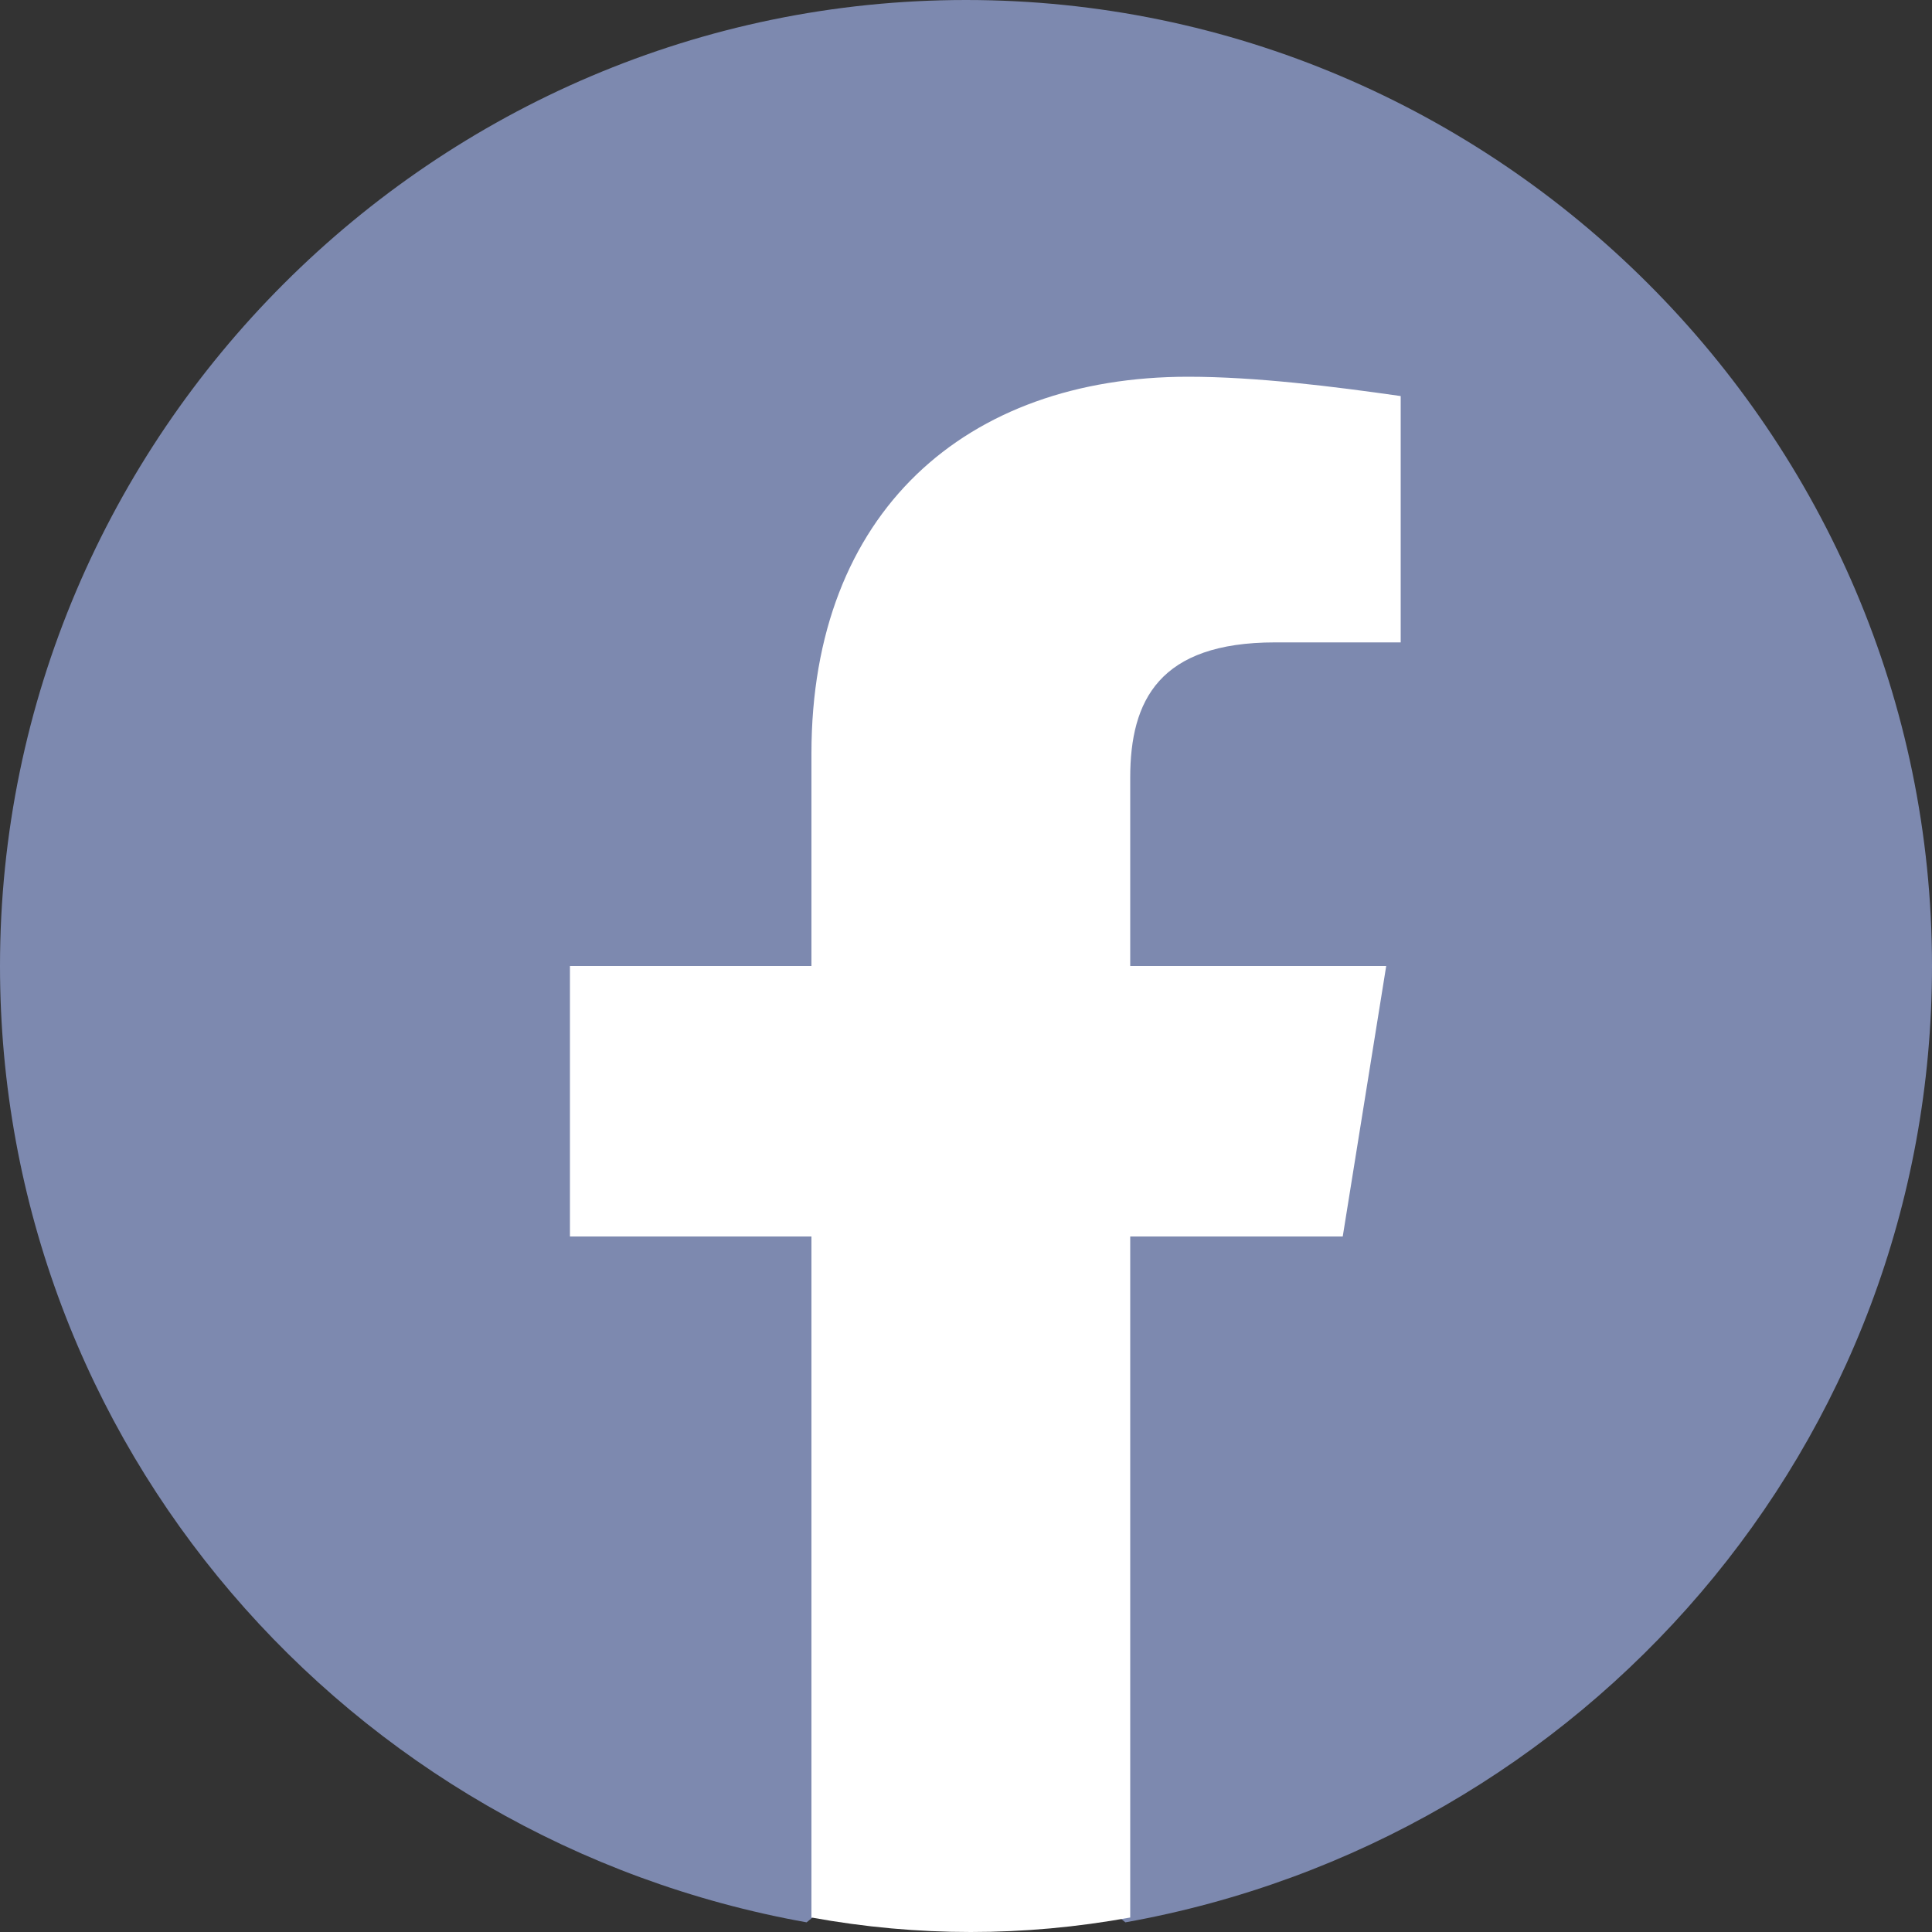 <svg width="20" height="20" viewBox="0 0 20 20" fill="none" xmlns="http://www.w3.org/2000/svg">
<rect x="0" y="0" width="20" height="20" fill="#333333" stroke="none"/>
<g clip-path="url(#clip0_2056_3939)">
<g clip-path="url(#clip1_2056_3939)">
<path d="M8.35 19.9C3.6 19.05 0 14.95 0 10C0 4.5 4.5 0 10 0C15.5 0 20 4.5 20 10C20 14.95 16.4 19.05 11.65 19.9L11.1 19.45H8.9L8.35 19.9Z" fill="#7D89AF"/>
<path d="M13.9 12.8L14.35 10H11.7V8.05C11.7 7.25 12 6.65 13.2 6.65H14.5V4.1C13.8 4 13 3.9 12.3 3.9C10 3.9 8.4 5.3 8.4 7.8V10H5.9V12.8H8.4V19.85C8.95 19.95 9.5 20 10.05 20C10.6 20 11.15 19.95 11.7 19.85V12.8H13.9Z" fill="white"/>
</g>
</g>
<defs>
<clipPath id="clip0_2056_3939">
<rect width="20" height="20" rx="3" fill="white"/>
</clipPath>
<clipPath id="clip1_2056_3939">
<rect width="20" height="20" fill="white"/>
</clipPath>
</defs>
</svg>
